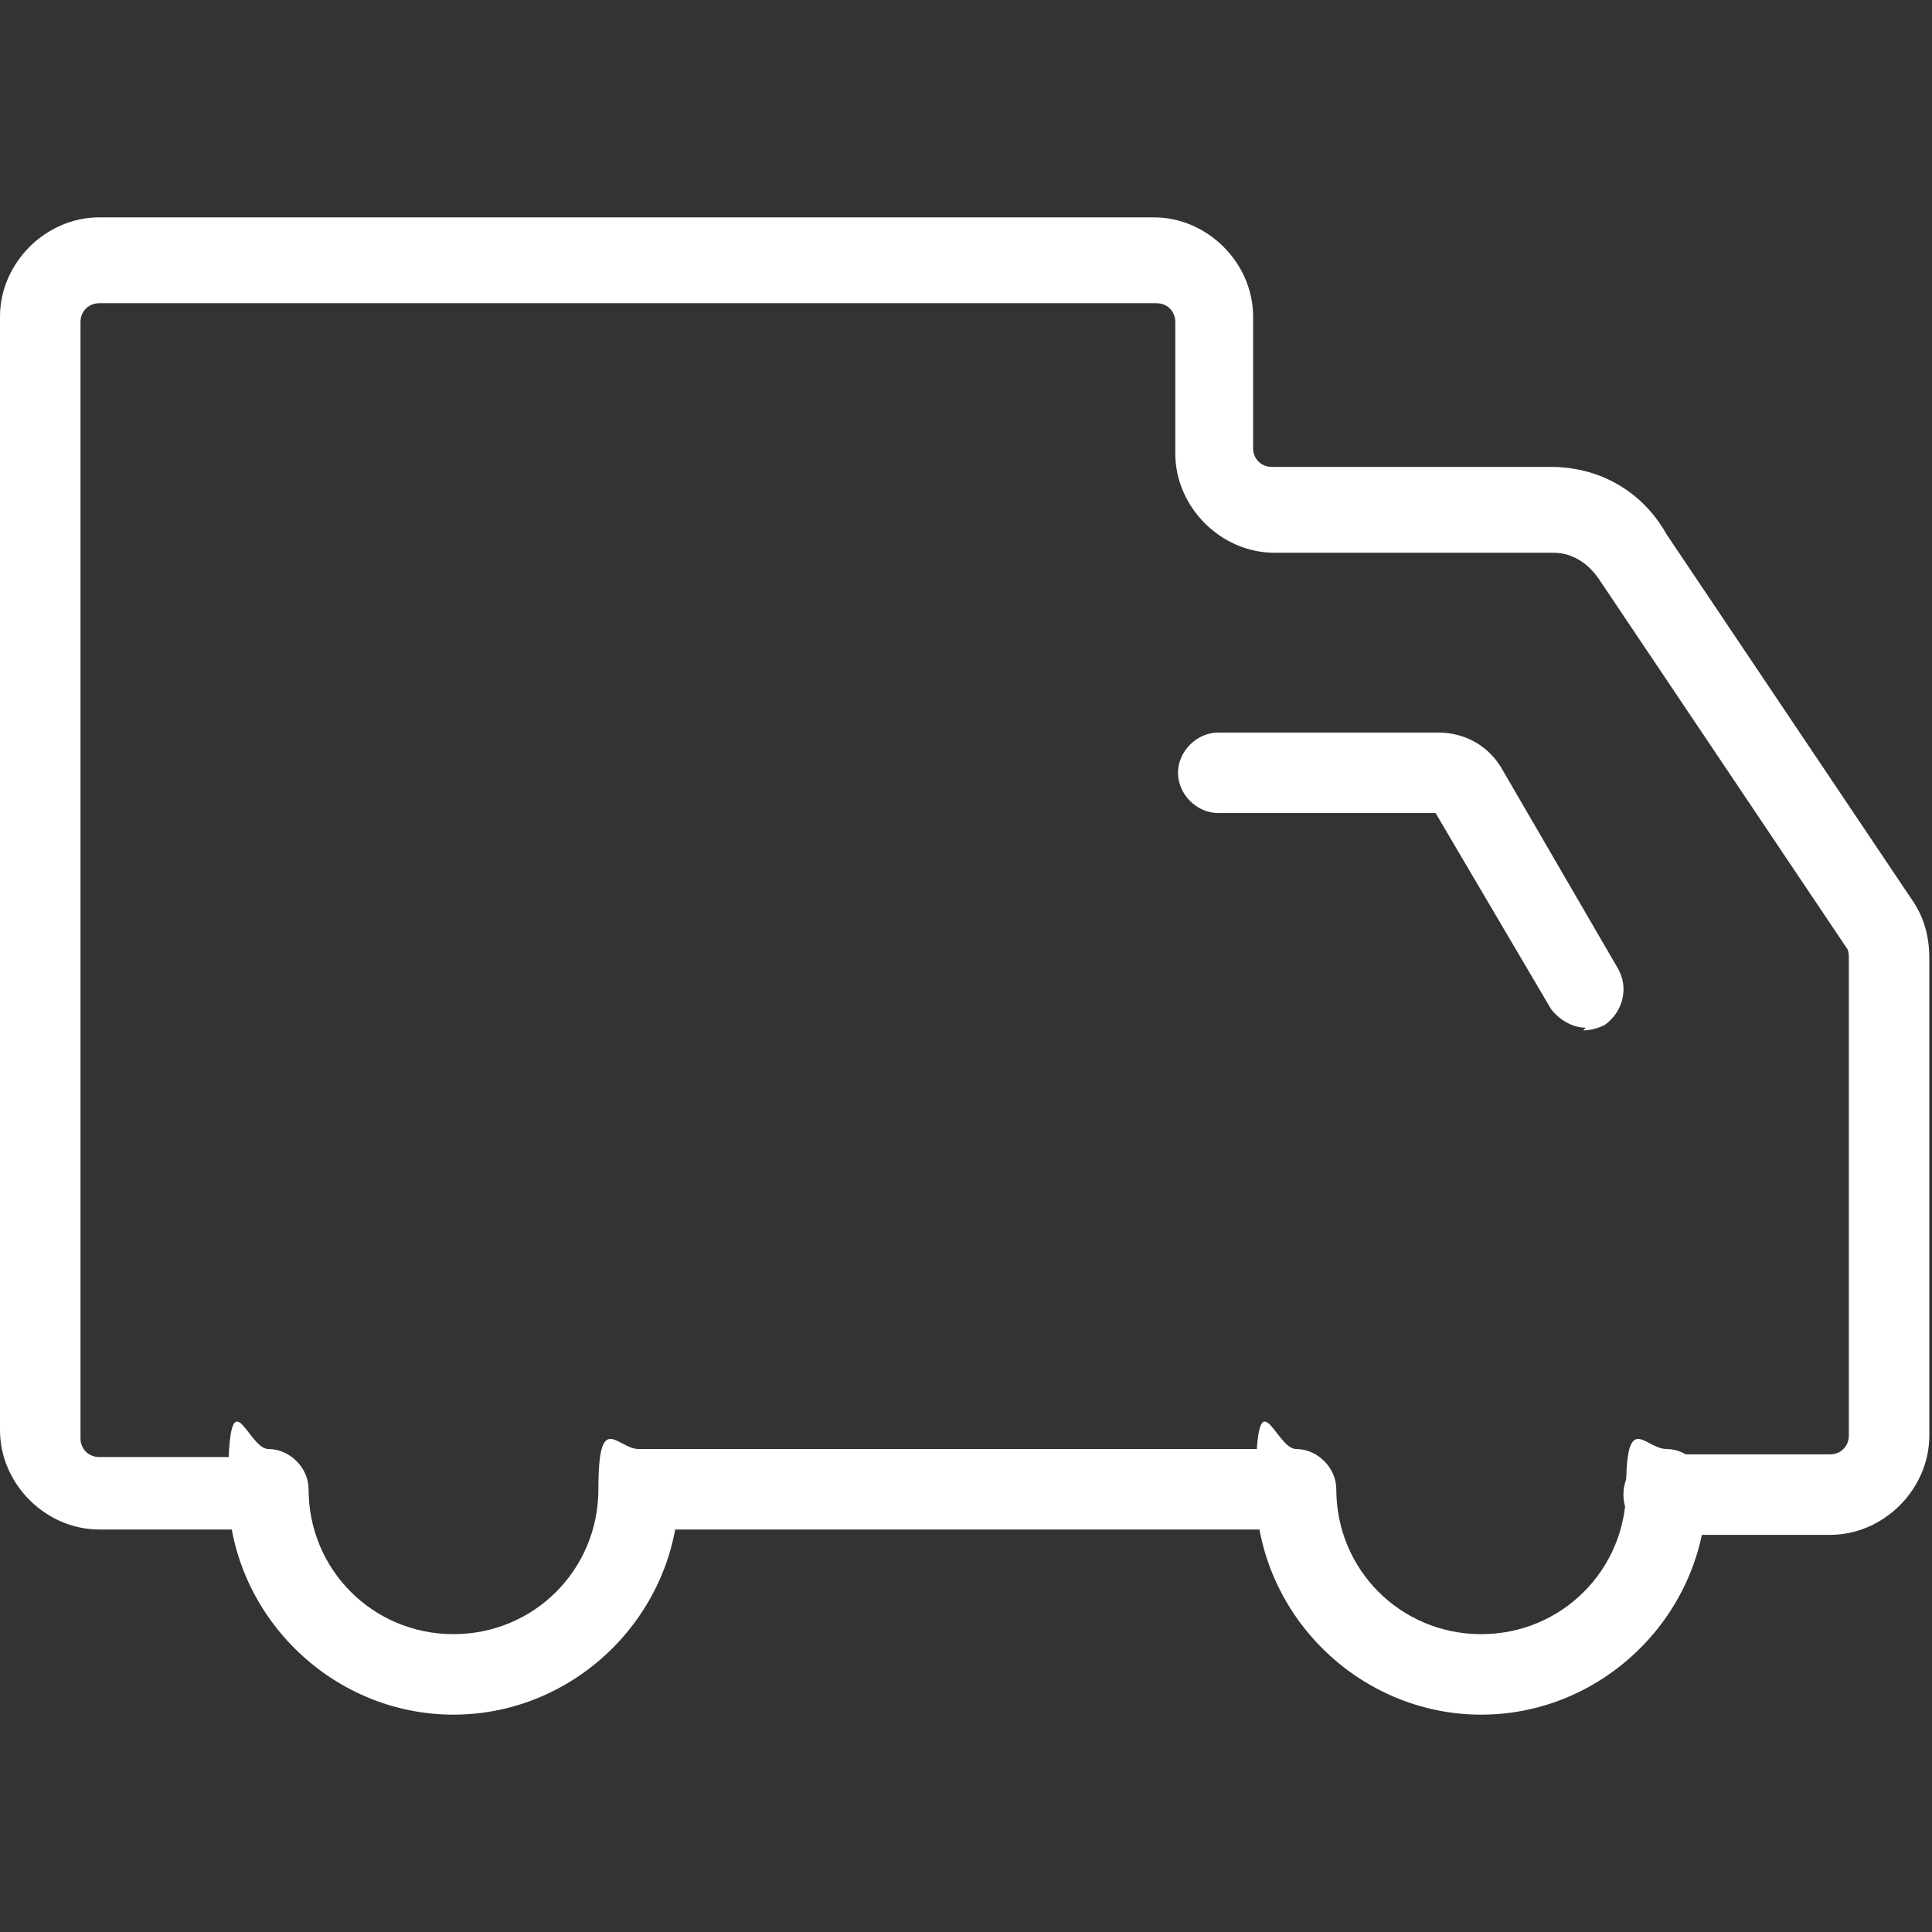 <svg xmlns="http://www.w3.org/2000/svg" viewBox="0 0 72 72">
  <rect x="0" y="0" width="72" height="72" fill="#333333" stroke="none"/>
  <path d="M59.1 38.3c-.5 0-1-.3-1.3-.7l-4.3-7.3h-8.1c-.8 0-1.5-.7-1.5-1.5s.7-1.5 1.5-1.5h8.2c1 0 1.9.5 2.4 1.4l4.3 7.4c.4.7.2 1.6-.5 2.1-.2.1-.5.2-.8.2Zm-5.4-8ZM23.8 54h24.5v3H23.8z" style="fill:#fff;"/>
  <path d="M10 57H3.7c-2 0-3.7-1.7-3.7-3.7V11.8c0-2 1.7-3.7 3.7-3.7H43c2 0 3.7 1.7 3.7 3.7v4.9c0 .4.3.7.7.7h10.4c1.8 0 3.4.9 4.3 2.5l9.2 13.7c.4.6.6 1.3.6 2.1v17.8c0 2-1.7 3.7-3.7 3.7h-6.1c-.9 0-1.6-.6-1.6-1.5s.7-1.5 1.5-1.5h6.2c.4 0 .7-.3.7-.7V35.7c0-.1 0-.3-.1-.4l-9.2-13.7c-.4-.6-1-1-1.7-1H47.5c-2 0-3.7-1.7-3.7-3.7V12c0-.4-.3-.7-.7-.7H3.7c-.4 0-.7.3-.7.7v41.6c0 .4.3.7.7.7H10c.8 0 1.5.7 1.5 1.5s-.7 1.5-1.5 1.5Z" style="fill:#fff;"/>
  <path d="M16.9 63.9c-4.6 0-8.4-3.8-8.4-8.4S9.2 54 10 54s1.5.7 1.5 1.5c0 3 2.4 5.4 5.4 5.4s5.4-2.4 5.4-5.4.7-1.5 1.5-1.5 1.5.7 1.5 1.5c0 4.6-3.8 8.4-8.4 8.4ZM55.2 63.9c-4.6 0-8.4-3.8-8.4-8.4s.7-1.5 1.5-1.5 1.5.7 1.5 1.5c0 3 2.4 5.4 5.4 5.4s5.4-2.4 5.4-5.4.7-1.5 1.5-1.5 1.5.7 1.5 1.5c0 4.6-3.8 8.4-8.4 8.4Z" style="fill:#fff;"/>
</svg>
